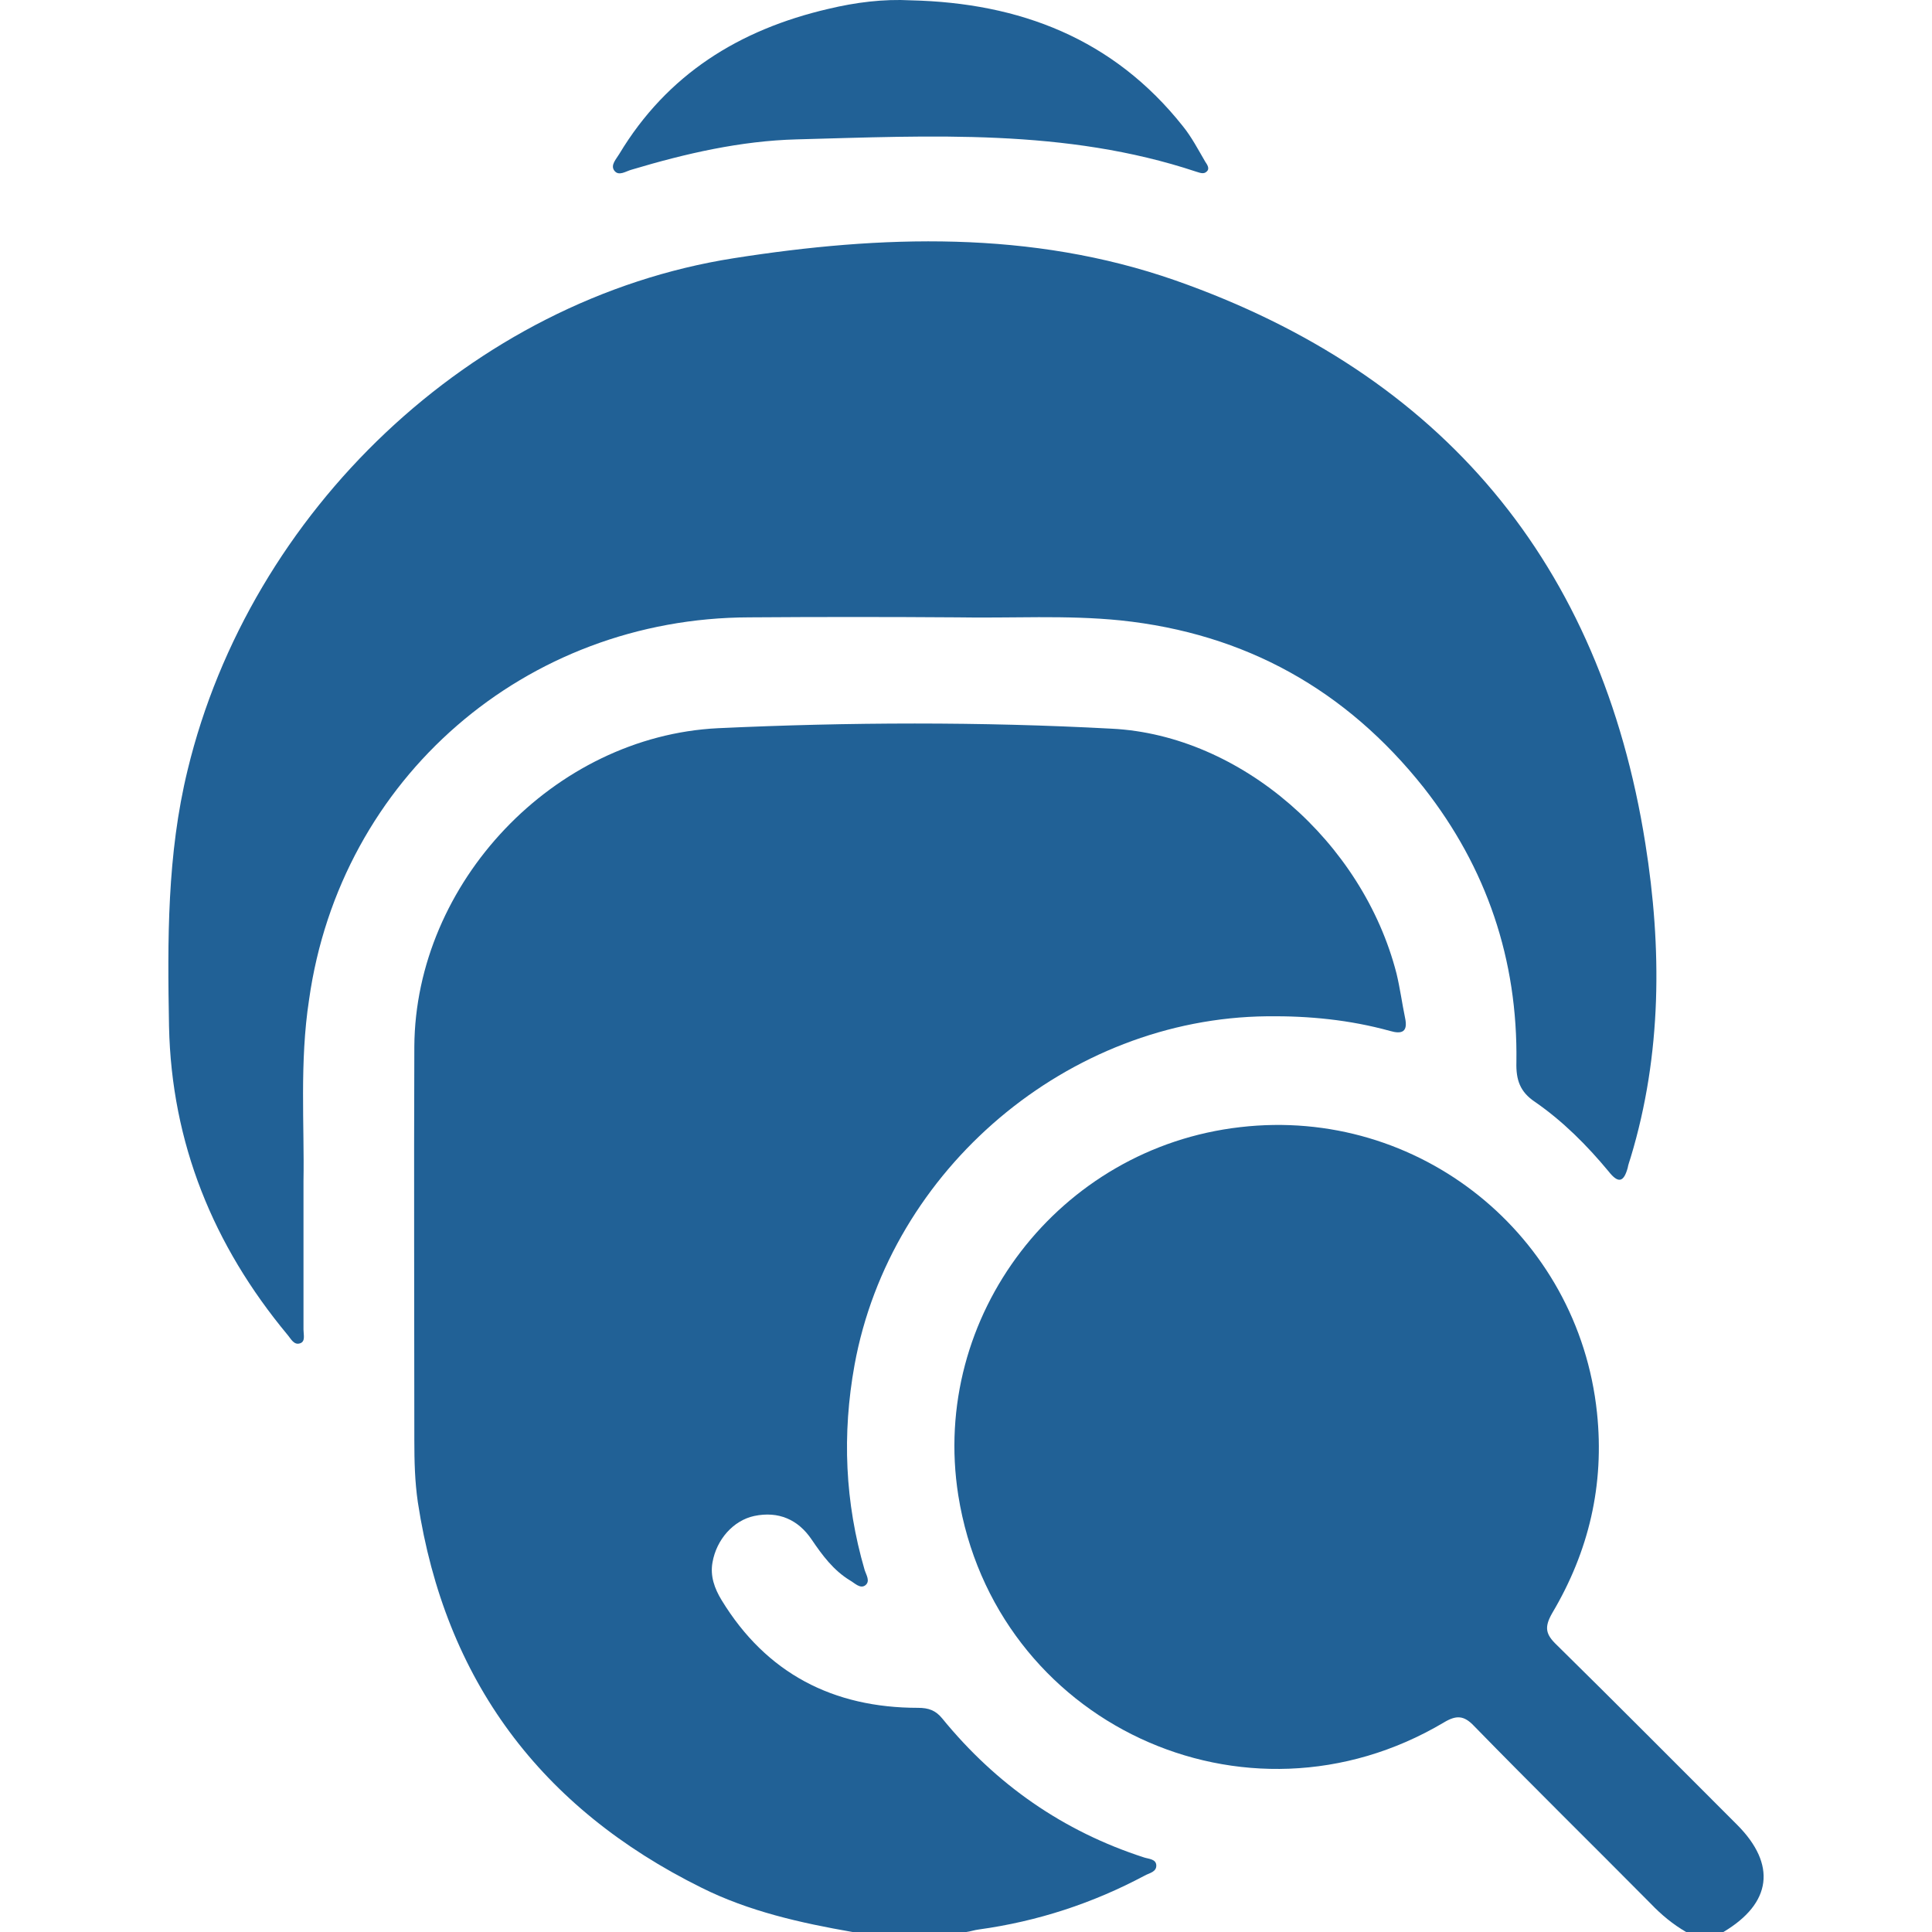<svg width="35" height="35" viewBox="0 0 35 35" fill="none" xmlns="http://www.w3.org/2000/svg">
<path d="M15.444 35C14.504 34.836 13.565 34.626 12.707 34.197C9.796 32.755 8.062 30.438 7.57 27.217C7.515 26.842 7.506 26.468 7.506 26.094C7.506 23.713 7.497 21.34 7.506 18.959C7.524 15.993 10.033 13.338 13.008 13.192C15.38 13.082 17.762 13.073 20.143 13.201C22.48 13.319 24.688 15.254 25.299 17.636C25.363 17.9 25.399 18.174 25.454 18.439C25.509 18.694 25.399 18.74 25.18 18.676C24.45 18.475 23.711 18.402 22.954 18.411C19.35 18.448 16.129 21.176 15.481 24.726C15.253 25.985 15.307 27.217 15.663 28.439C15.691 28.53 15.773 28.649 15.672 28.722C15.581 28.786 15.481 28.677 15.399 28.631C15.098 28.448 14.897 28.175 14.705 27.892C14.459 27.527 14.103 27.372 13.665 27.463C13.282 27.545 12.98 27.892 12.908 28.302C12.862 28.549 12.944 28.777 13.072 28.987C13.884 30.319 15.098 30.939 16.631 30.939C16.822 30.939 16.95 30.985 17.069 31.131C18.045 32.327 19.258 33.175 20.727 33.65C20.81 33.677 20.937 33.677 20.947 33.786C20.956 33.914 20.819 33.932 20.737 33.978C19.797 34.48 18.793 34.808 17.735 34.954C17.652 34.964 17.579 34.991 17.506 35C16.813 35 16.129 35 15.444 35Z" fill="#216196"/>
<path d="M30.546 35C30.309 34.863 30.099 34.69 29.907 34.489C28.84 33.412 27.763 32.354 26.704 31.268C26.522 31.076 26.385 31.067 26.157 31.204C22.562 33.339 18.017 31.213 17.36 27.089C16.849 23.84 19.186 20.793 22.47 20.419C25.701 20.044 28.593 22.371 28.931 25.592C29.068 26.897 28.785 28.102 28.119 29.224C27.973 29.48 28 29.607 28.201 29.799C29.296 30.876 30.382 31.971 31.468 33.056C32.188 33.777 32.097 34.48 31.221 35C31.002 35 30.774 35 30.546 35Z" fill="#216196"/>
<path d="M5.498 21.395C5.498 22.38 5.498 23.238 5.498 24.087C5.498 24.178 5.535 24.297 5.443 24.333C5.325 24.379 5.27 24.251 5.206 24.178C3.865 22.563 3.107 20.71 3.062 18.593C3.034 17.033 3.025 15.482 3.399 13.949C4.531 9.268 8.537 5.426 13.291 4.678C15.964 4.258 18.683 4.167 21.293 5.08C26.129 6.777 29.004 10.208 29.807 15.281C30.108 17.17 30.108 19.095 29.542 20.966C29.524 21.03 29.497 21.094 29.487 21.158C29.414 21.422 29.314 21.441 29.141 21.221C28.748 20.747 28.31 20.309 27.808 19.962C27.535 19.78 27.462 19.561 27.471 19.241C27.498 17.389 26.932 15.719 25.792 14.268C24.387 12.498 22.562 11.476 20.299 11.239C19.313 11.139 18.319 11.202 17.333 11.184C16.083 11.175 14.833 11.175 13.574 11.184C9.522 11.193 6.164 14.095 5.599 18.11C5.425 19.241 5.516 20.391 5.498 21.395Z" fill="#216196"/>
<path d="M16.503 0.006C18.474 0.052 20.171 0.7 21.43 2.288C21.585 2.479 21.704 2.707 21.832 2.926C21.868 2.981 21.923 3.054 21.859 3.109C21.804 3.163 21.731 3.127 21.667 3.109C19.304 2.324 16.859 2.461 14.431 2.525C13.418 2.552 12.424 2.78 11.448 3.072C11.338 3.1 11.21 3.2 11.128 3.09C11.055 2.99 11.165 2.881 11.219 2.789C12.086 1.348 13.391 0.536 15.006 0.161C15.499 0.043 16.001 -0.021 16.503 0.006Z" fill="#216196"/>
</svg>
